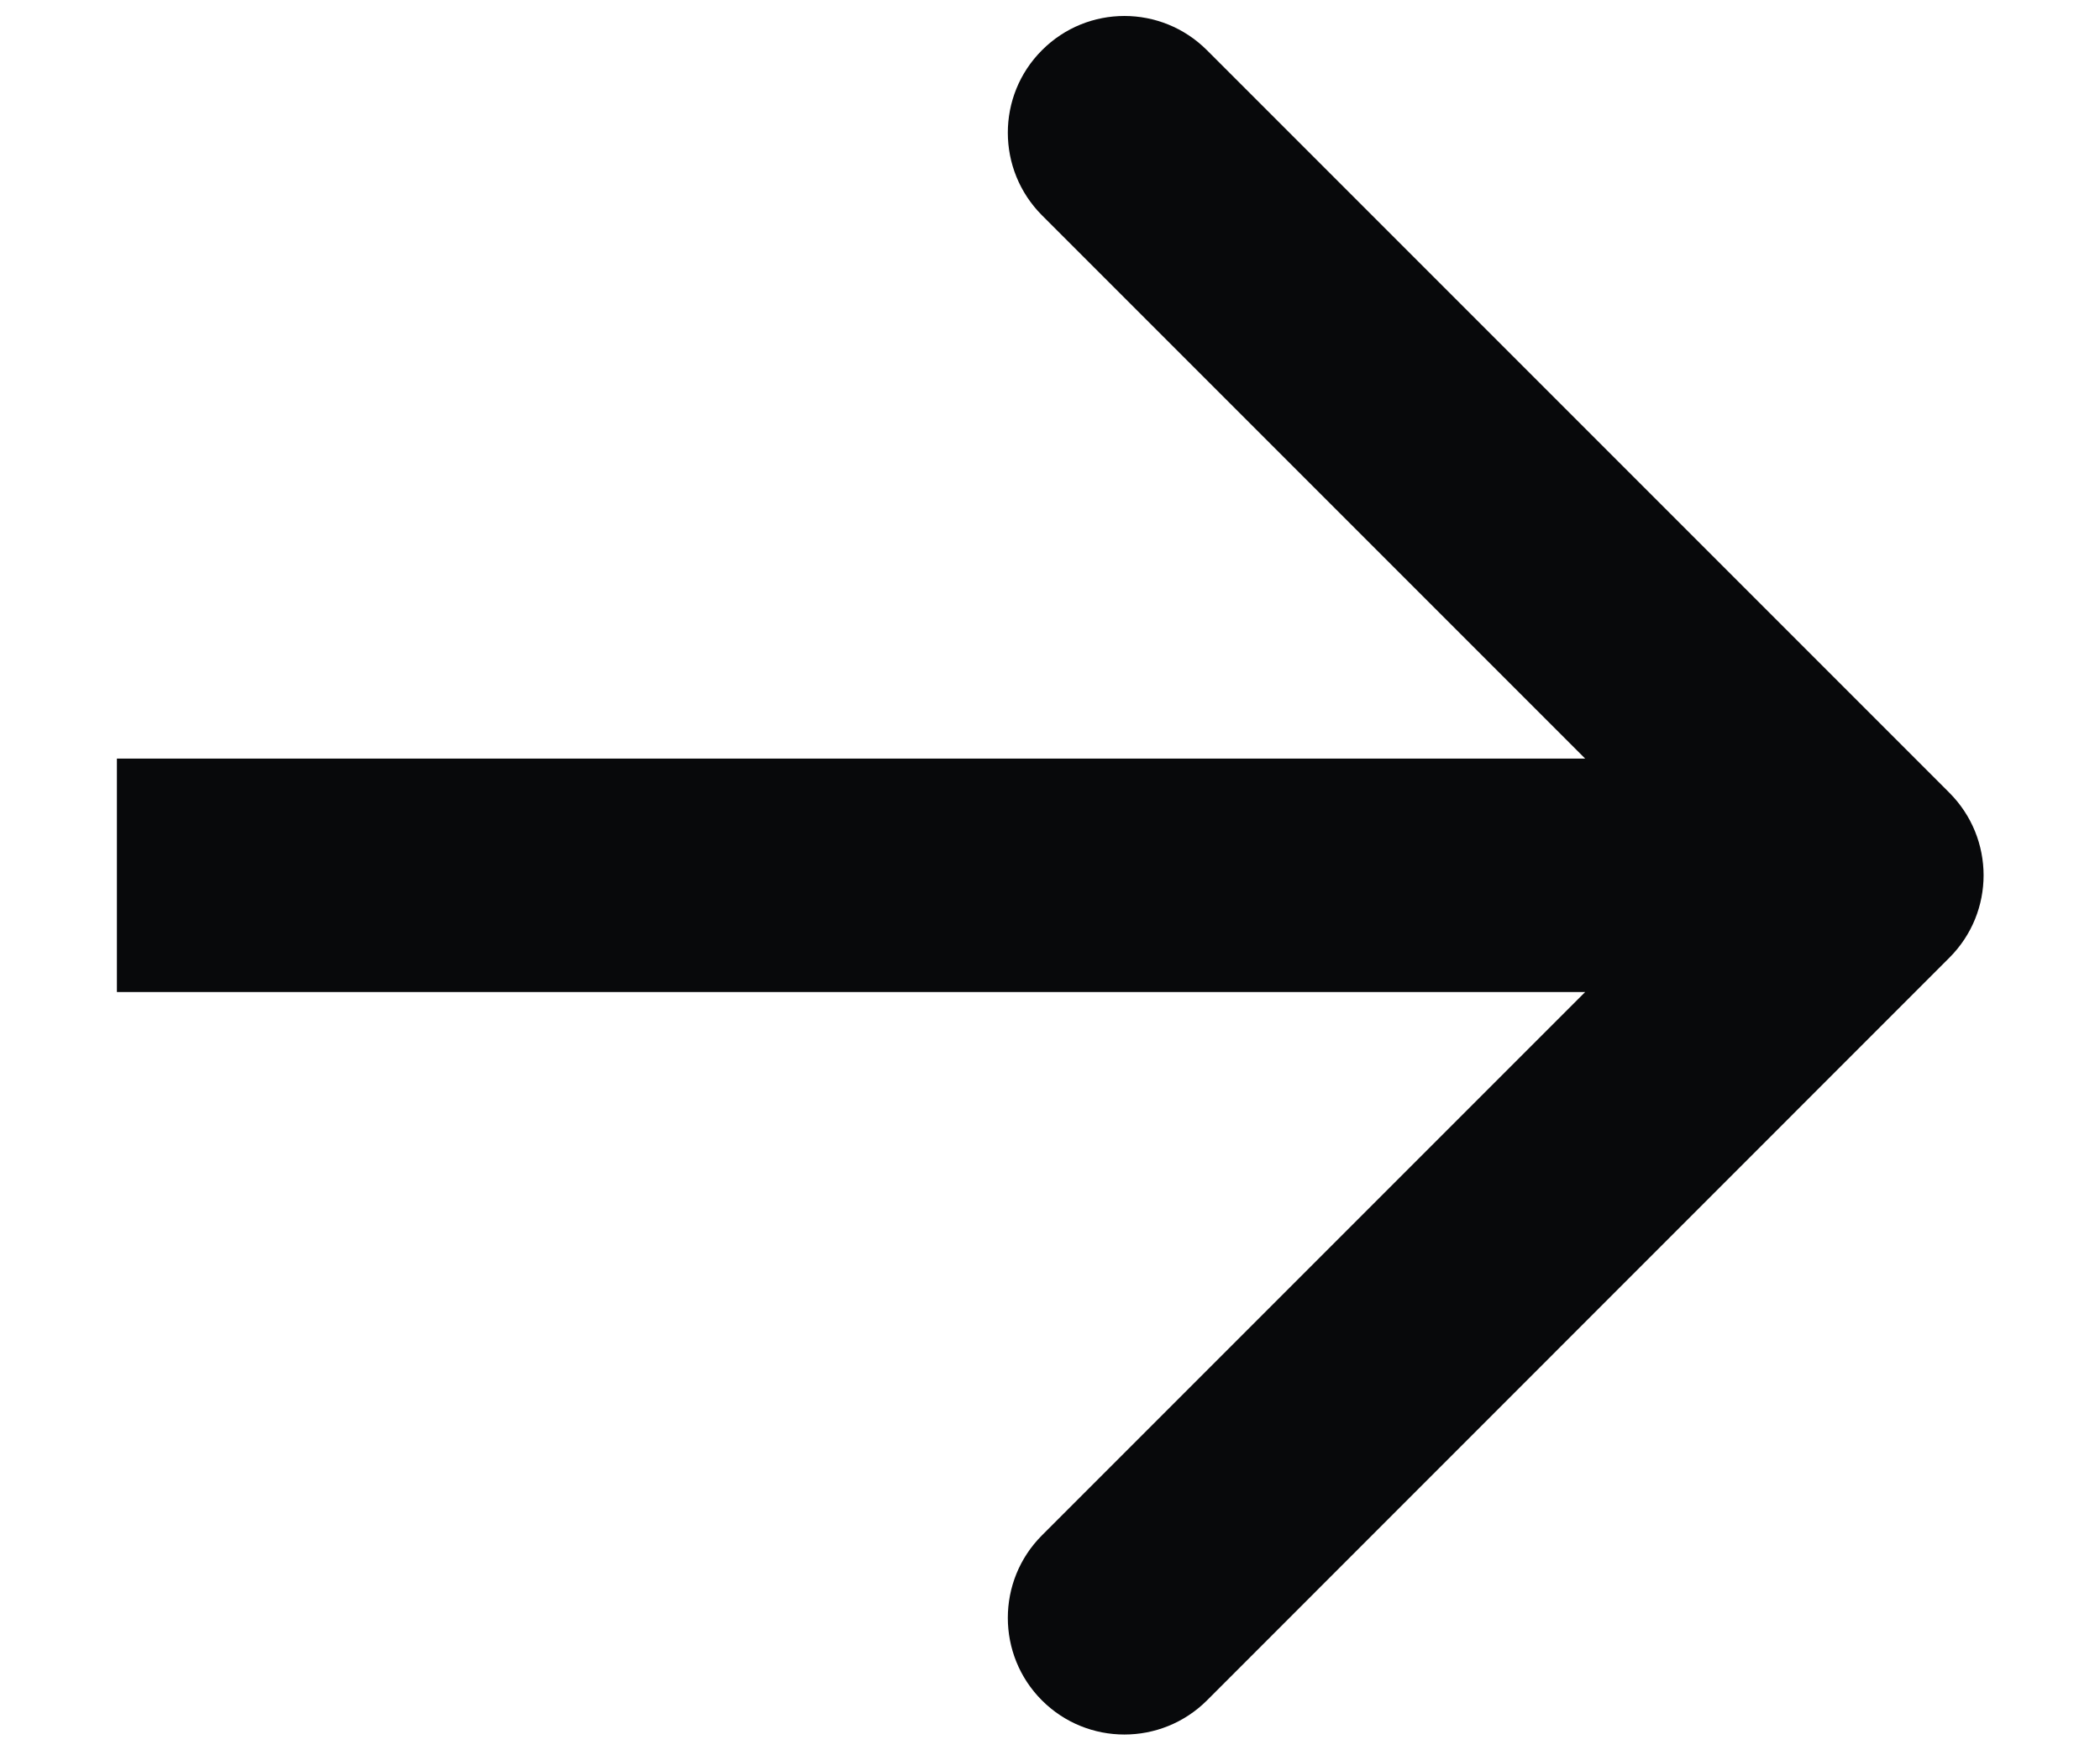 <?xml version="1.0" encoding="UTF-8"?> <svg xmlns="http://www.w3.org/2000/svg" width="12" height="10" viewBox="0 0 12 10" fill="none"> <path fill-rule="evenodd" clip-rule="evenodd" d="M6.897 9.715L11.139 5.472C11.4 5.212 11.4 4.79 11.139 4.529L6.897 0.287C6.636 0.026 6.214 0.026 5.954 0.287C5.694 0.547 5.694 0.969 5.954 1.23L9.058 4.334L0.668 4.334L0.668 5.668L9.058 5.668L5.954 8.772C5.694 9.032 5.694 9.455 5.954 9.715C6.214 9.975 6.636 9.975 6.897 9.715Z" fill="#08090B"></path> </svg> 